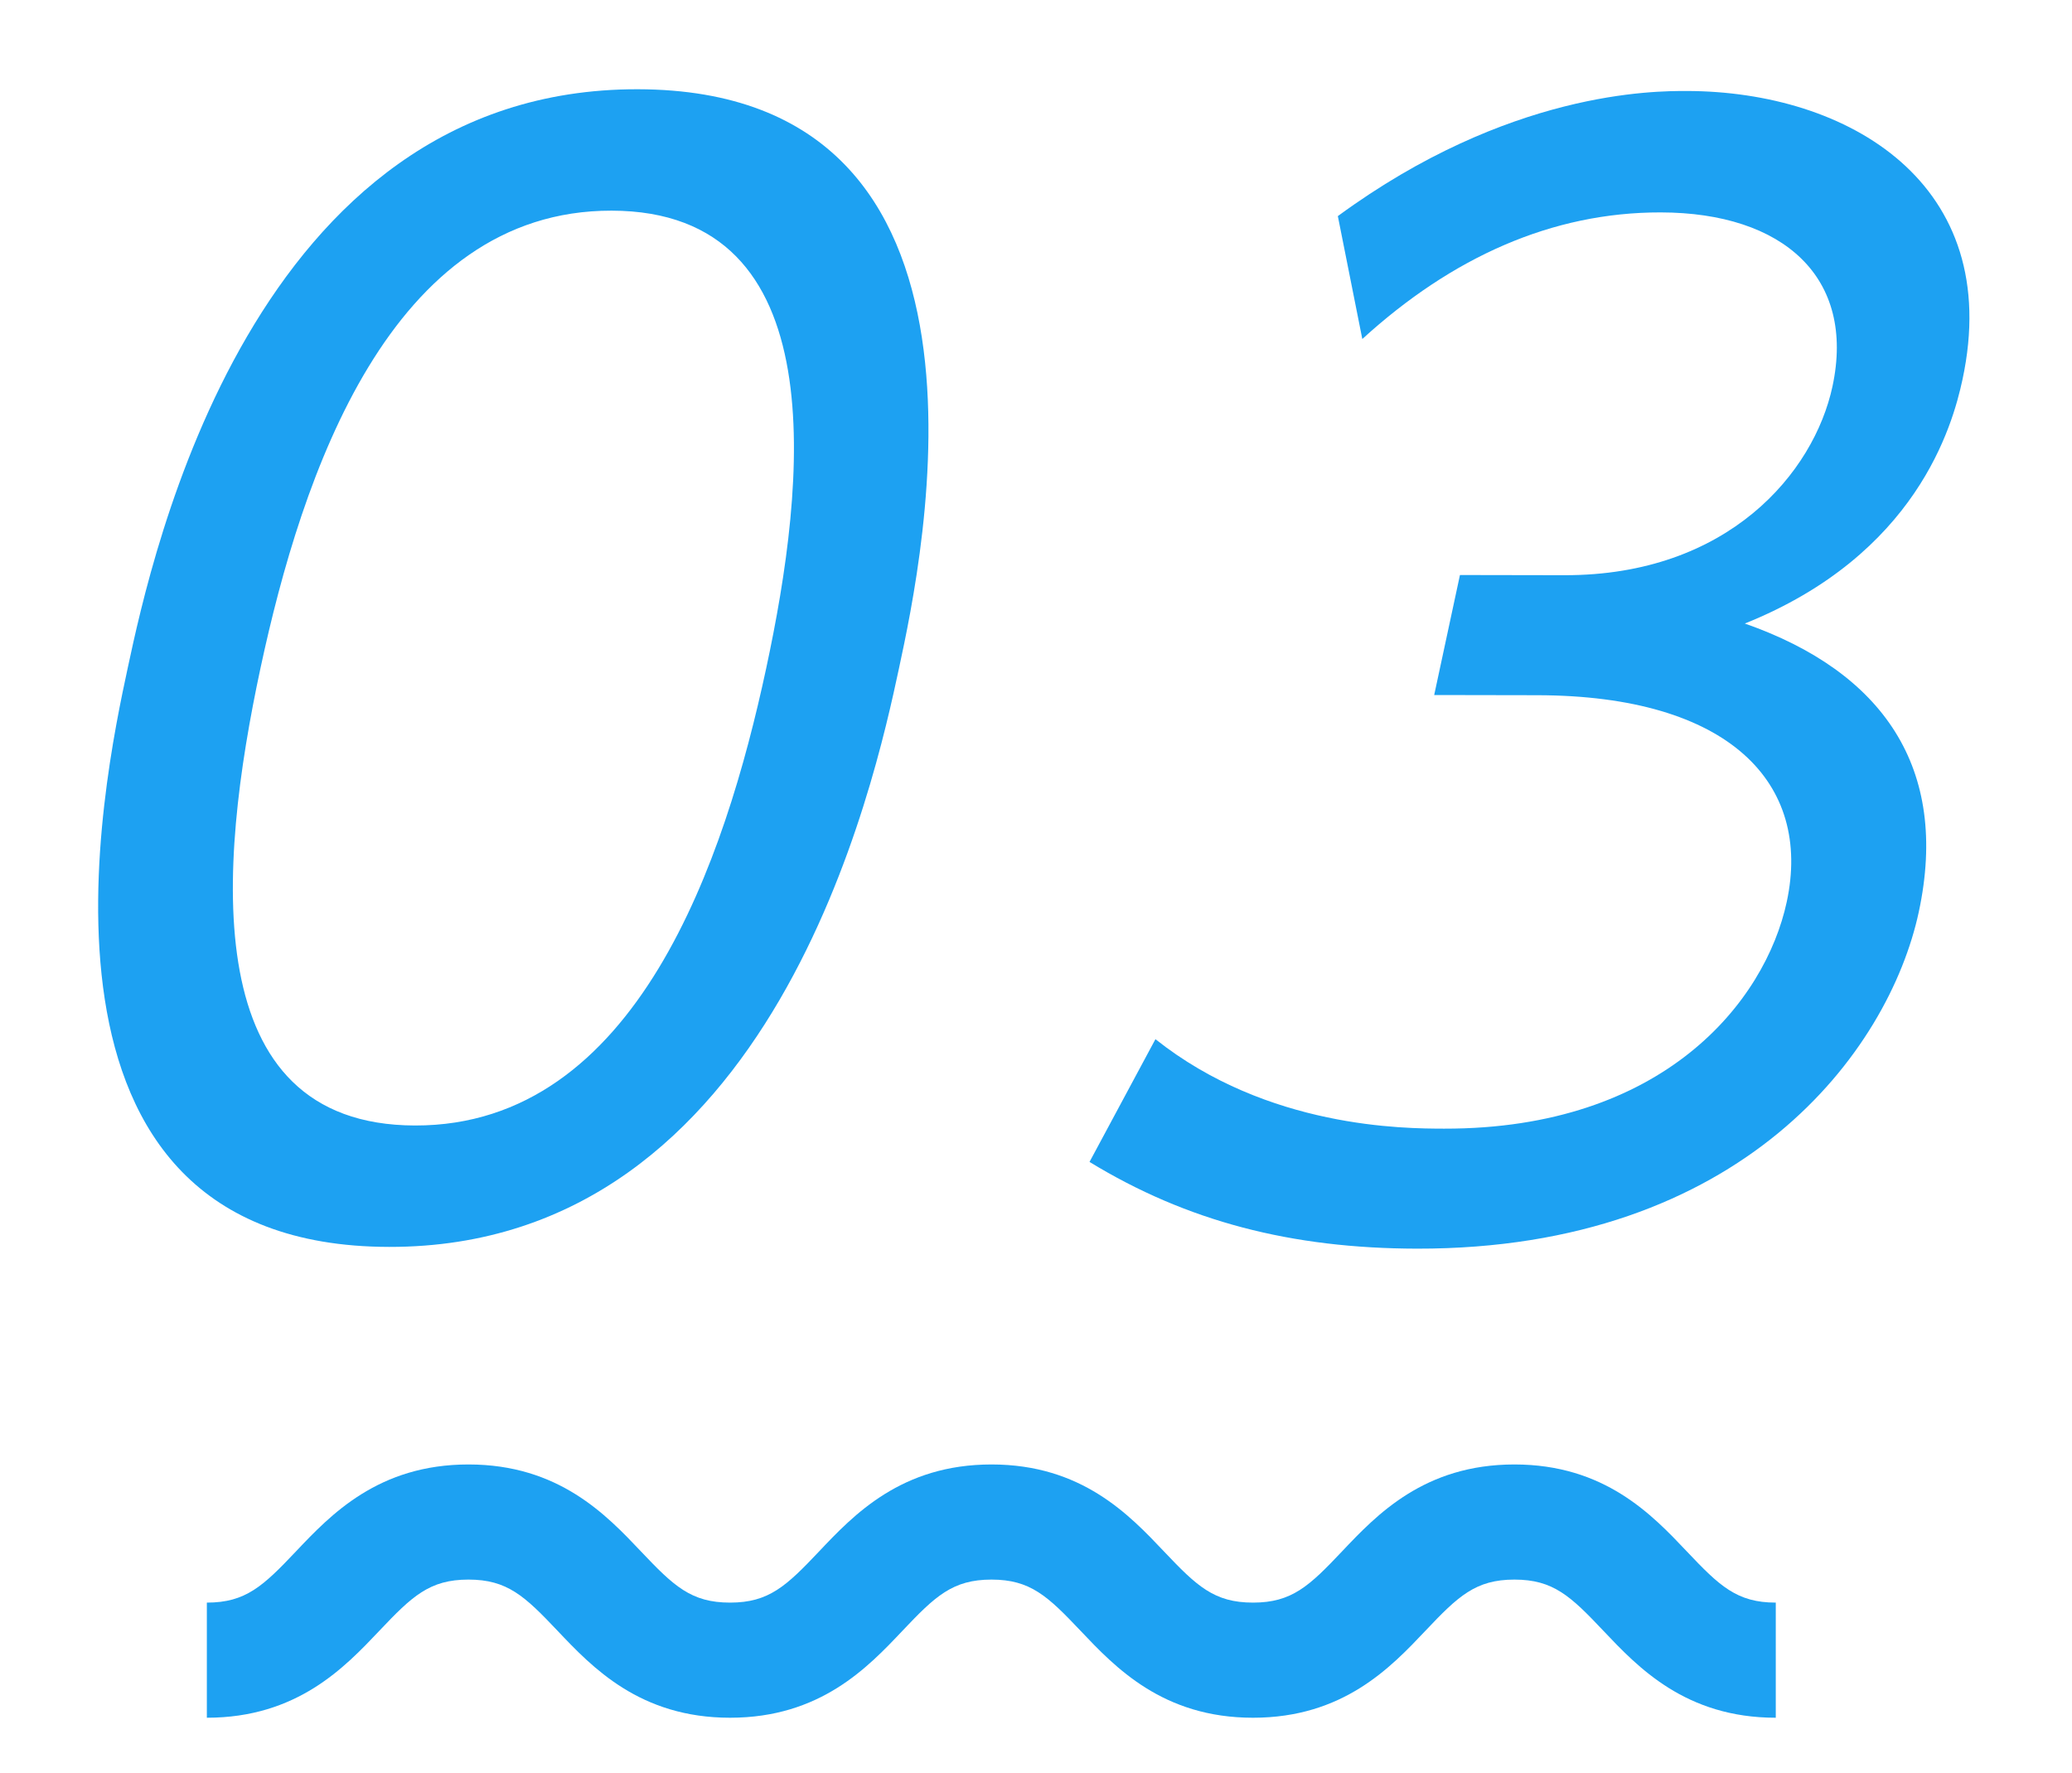 <?xml version="1.0" encoding="utf-8"?>
<!-- Generator: Adobe Illustrator 24.1.1, SVG Export Plug-In . SVG Version: 6.00 Build 0)  -->
<svg version="1.1" id="レイヤー_1" xmlns="http://www.w3.org/2000/svg" xmlns:xlink="http://www.w3.org/1999/xlink" x="0px"
	 y="0px" viewBox="0 0 90 77" style="enable-background:new 0 0 90 77;" xml:space="preserve">
<style type="text/css">
	.st0{fill:#1DA1F2;}
</style>
<g>
	<path class="st0" d="M5.553,28.987c1.04-4.844,5.399-25.14,22.146-25.111S40.085,24.2,39.045,29.043
		c-1.041,4.844-5.4,25.14-22.146,25.112S4.499,33.891,5.553,28.987z M33.279,29.034c1.726-8.032,3.039-19.868-6.714-19.885
		c-9.63-0.017-13.455,11.509-15.246,19.848c-1.857,8.646-2.796,19.869,6.712,19.885C27.662,48.897,31.501,37.311,33.279,29.034z"/>
	<path class="st0" d="M50.188,45.133c4.874,3.872,10.824,3.883,12.542,3.886c9.508,0.016,13.944-5.498,14.88-9.851
		c1.106-5.152-2.494-8.96-10.836-8.974l-4.478-0.008l1.119-5.212l4.539,0.008c7.115,0.012,10.838-4.459,11.642-8.199
		c1.014-4.722-2.123-7.549-7.46-7.558c-4.723-0.008-9.069,1.947-12.962,5.499l-1.063-5.338C65.54,3.939,71.858,3.95,73.269,3.952
		c6.993,0.012,13.805,4.01,11.974,12.533c-0.435,2.023-2,7.603-9.455,10.596c5.993,2.096,8.9,6.271,7.557,12.526
		c-1.304,6.07-7.687,14.647-21.795,14.624c-5.459-0.01-9.994-1.184-14.225-3.767L50.188,45.133z"/>
</g>
<path class="st0" d="M77.133,74.604c-3.914,0-5.982-2.186-7.492-3.781c-1.417-1.499-2.173-2.219-3.86-2.219s-2.444,0.72-3.862,2.219
	c-1.51,1.596-3.578,3.781-7.493,3.781c-3.916,0-5.984-2.186-7.495-3.781c-1.419-1.498-2.175-2.219-3.864-2.219
	c-1.688,0-2.444,0.72-3.862,2.218c-1.51,1.597-3.578,3.782-7.494,3.782s-5.986-2.186-7.497-3.781
	c-1.419-1.498-2.176-2.219-3.866-2.219s-2.447,0.721-3.866,2.219c-1.511,1.596-3.581,3.781-7.497,3.781v-5
	c1.69,0,2.447-0.721,3.866-2.219c1.511-1.596,3.581-3.781,7.497-3.781s5.986,2.186,7.497,3.781c1.419,1.498,2.176,2.219,3.866,2.219
	c1.688,0,2.445-0.721,3.863-2.219c1.51-1.596,3.578-3.781,7.493-3.781c3.916,0,5.984,2.186,7.495,3.781
	c1.419,1.498,2.175,2.219,3.864,2.219c1.688,0,2.444-0.72,3.862-2.219c1.51-1.596,3.578-3.781,7.493-3.781s5.982,2.186,7.493,3.782
	c1.417,1.498,2.173,2.218,3.859,2.218V74.604z"/>
</svg>
